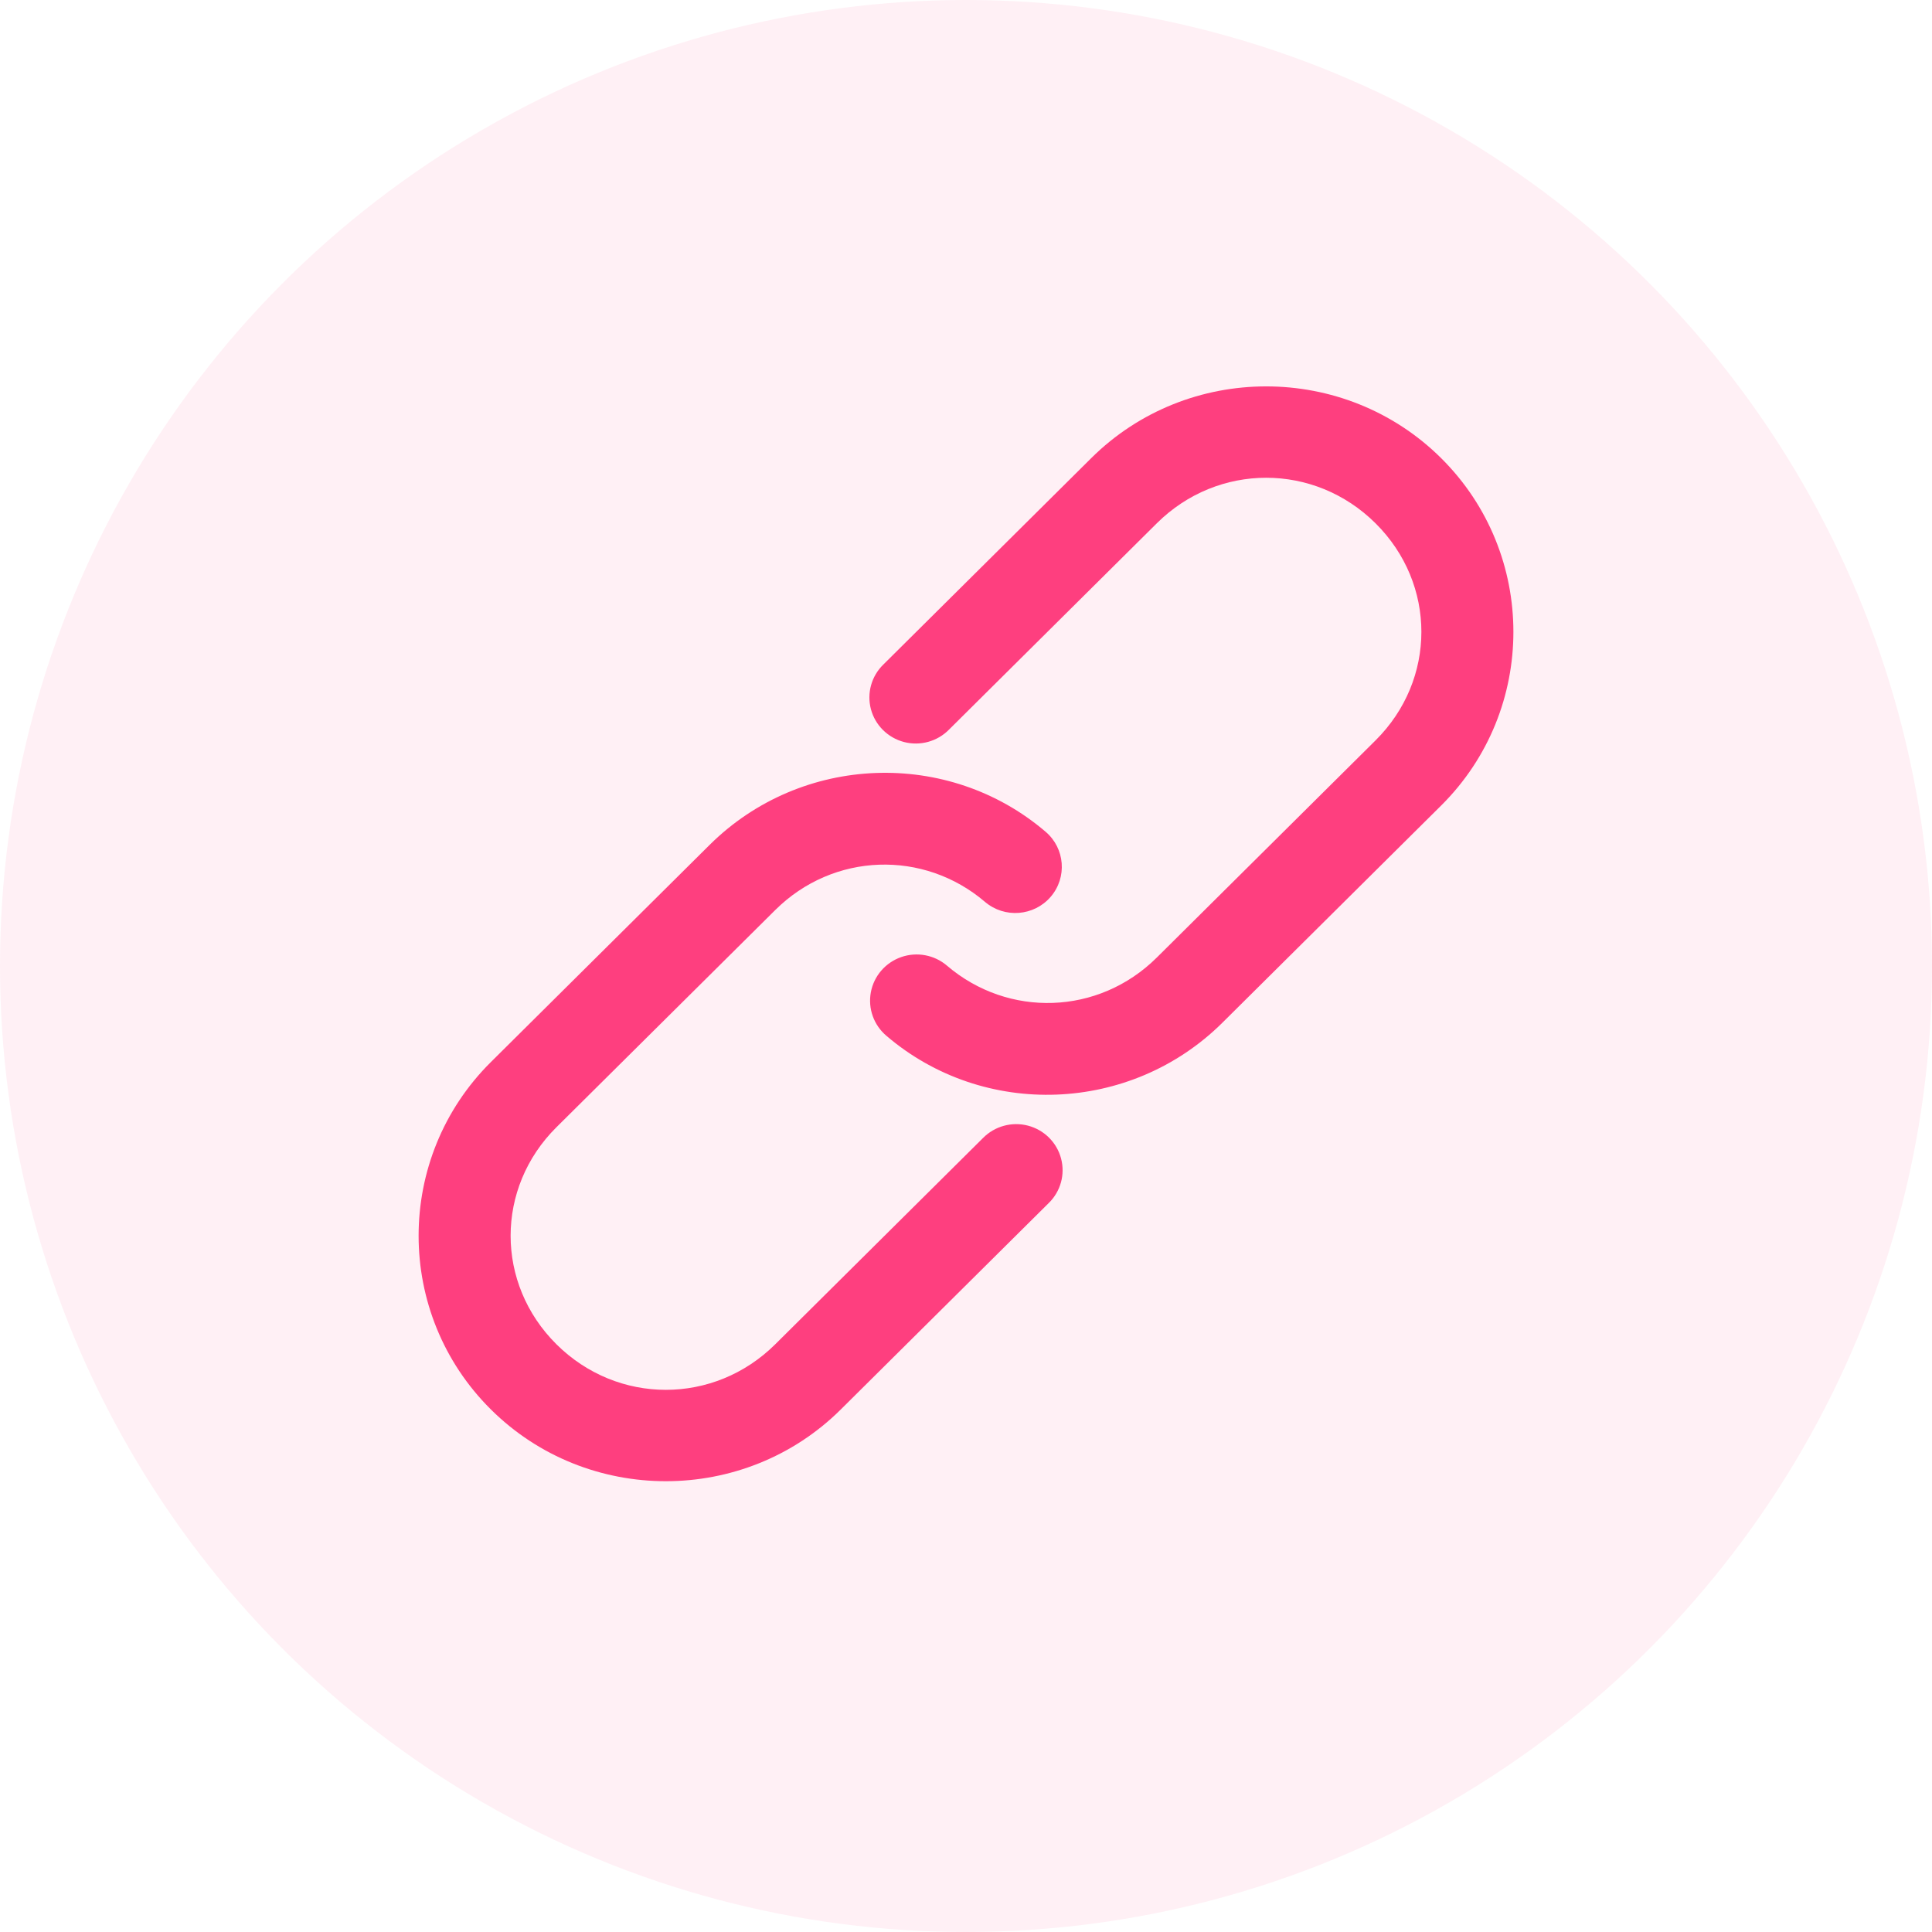 <?xml version="1.0" encoding="UTF-8"?>
<svg width="60px" height="60px" viewBox="0 0 60 60" version="1.1" xmlns="http://www.w3.org/2000/svg" xmlns:xlink="http://www.w3.org/1999/xlink">
    <!-- Generator: Sketch 64 (93537) - https://sketch.com -->
    <title>icon-link</title>
    <desc>Created with Sketch.</desc>
    <g id="Page-1" stroke="none" stroke-width="1" fill="none" fill-rule="evenodd">
        <g id="Painted-makeup-artists-influencers" transform="translate(-423, -492)" fill="#FE3F7F">
            <g id="Group" transform="translate(82, 219)">
                <g id="Group-2" transform="translate(128, 273)">
                    <g id="icon-link" transform="translate(213, 0)">
                        <g>
                            <circle id="Oval-Copy-3" fill-opacity="0.08" cx="30" cy="30" r="30"></circle>
                            <path d="M26.112,43.772 C23.12,46.743 18.237,46.743 15.245,43.772 C12.252,40.801 12.252,35.954 15.245,32.983 L22.037,26.24 C24.89,23.408 29.452,23.251 32.47,25.829 C33.076,26.344 33.148,27.25 32.629,27.852 C32.11,28.454 31.198,28.525 30.591,28.01 C28.692,26.388 25.886,26.465 24.075,28.263 L17.282,35.006 C15.383,36.891 15.383,39.864 17.282,41.749 C19.181,43.634 22.175,43.634 24.075,41.749 L30.527,35.343 C30.89,34.974 31.424,34.827 31.926,34.958 C32.428,35.09 32.82,35.479 32.952,35.977 C33.085,36.476 32.937,37.006 32.565,37.366 L26.112,43.772 L26.112,43.772 Z M37.964,31.76 C35.111,34.592 30.549,34.749 27.532,32.171 C27.137,31.839 26.951,31.322 27.045,30.816 C27.139,30.311 27.498,29.894 27.987,29.723 C28.475,29.553 29.018,29.654 29.41,29.99 C31.309,31.612 34.115,31.535 35.926,29.737 L42.718,22.994 C44.617,21.109 44.617,18.136 42.718,16.251 C40.819,14.366 37.825,14.366 35.926,16.251 L29.474,22.657 C29.112,23.027 28.577,23.175 28.075,23.044 C27.572,22.912 27.18,22.523 27.047,22.024 C26.915,21.525 27.064,20.994 27.437,20.634 L33.889,14.228 C36.881,11.257 41.763,11.257 44.756,14.228 C47.748,17.199 47.748,22.046 44.756,25.017 L37.964,31.76 L37.964,31.76 Z" id="Shape" fill-rule="nonzero"></path>
                        </g>
                    </g>
                </g>
            </g>
        </g>
    </g>
</svg>